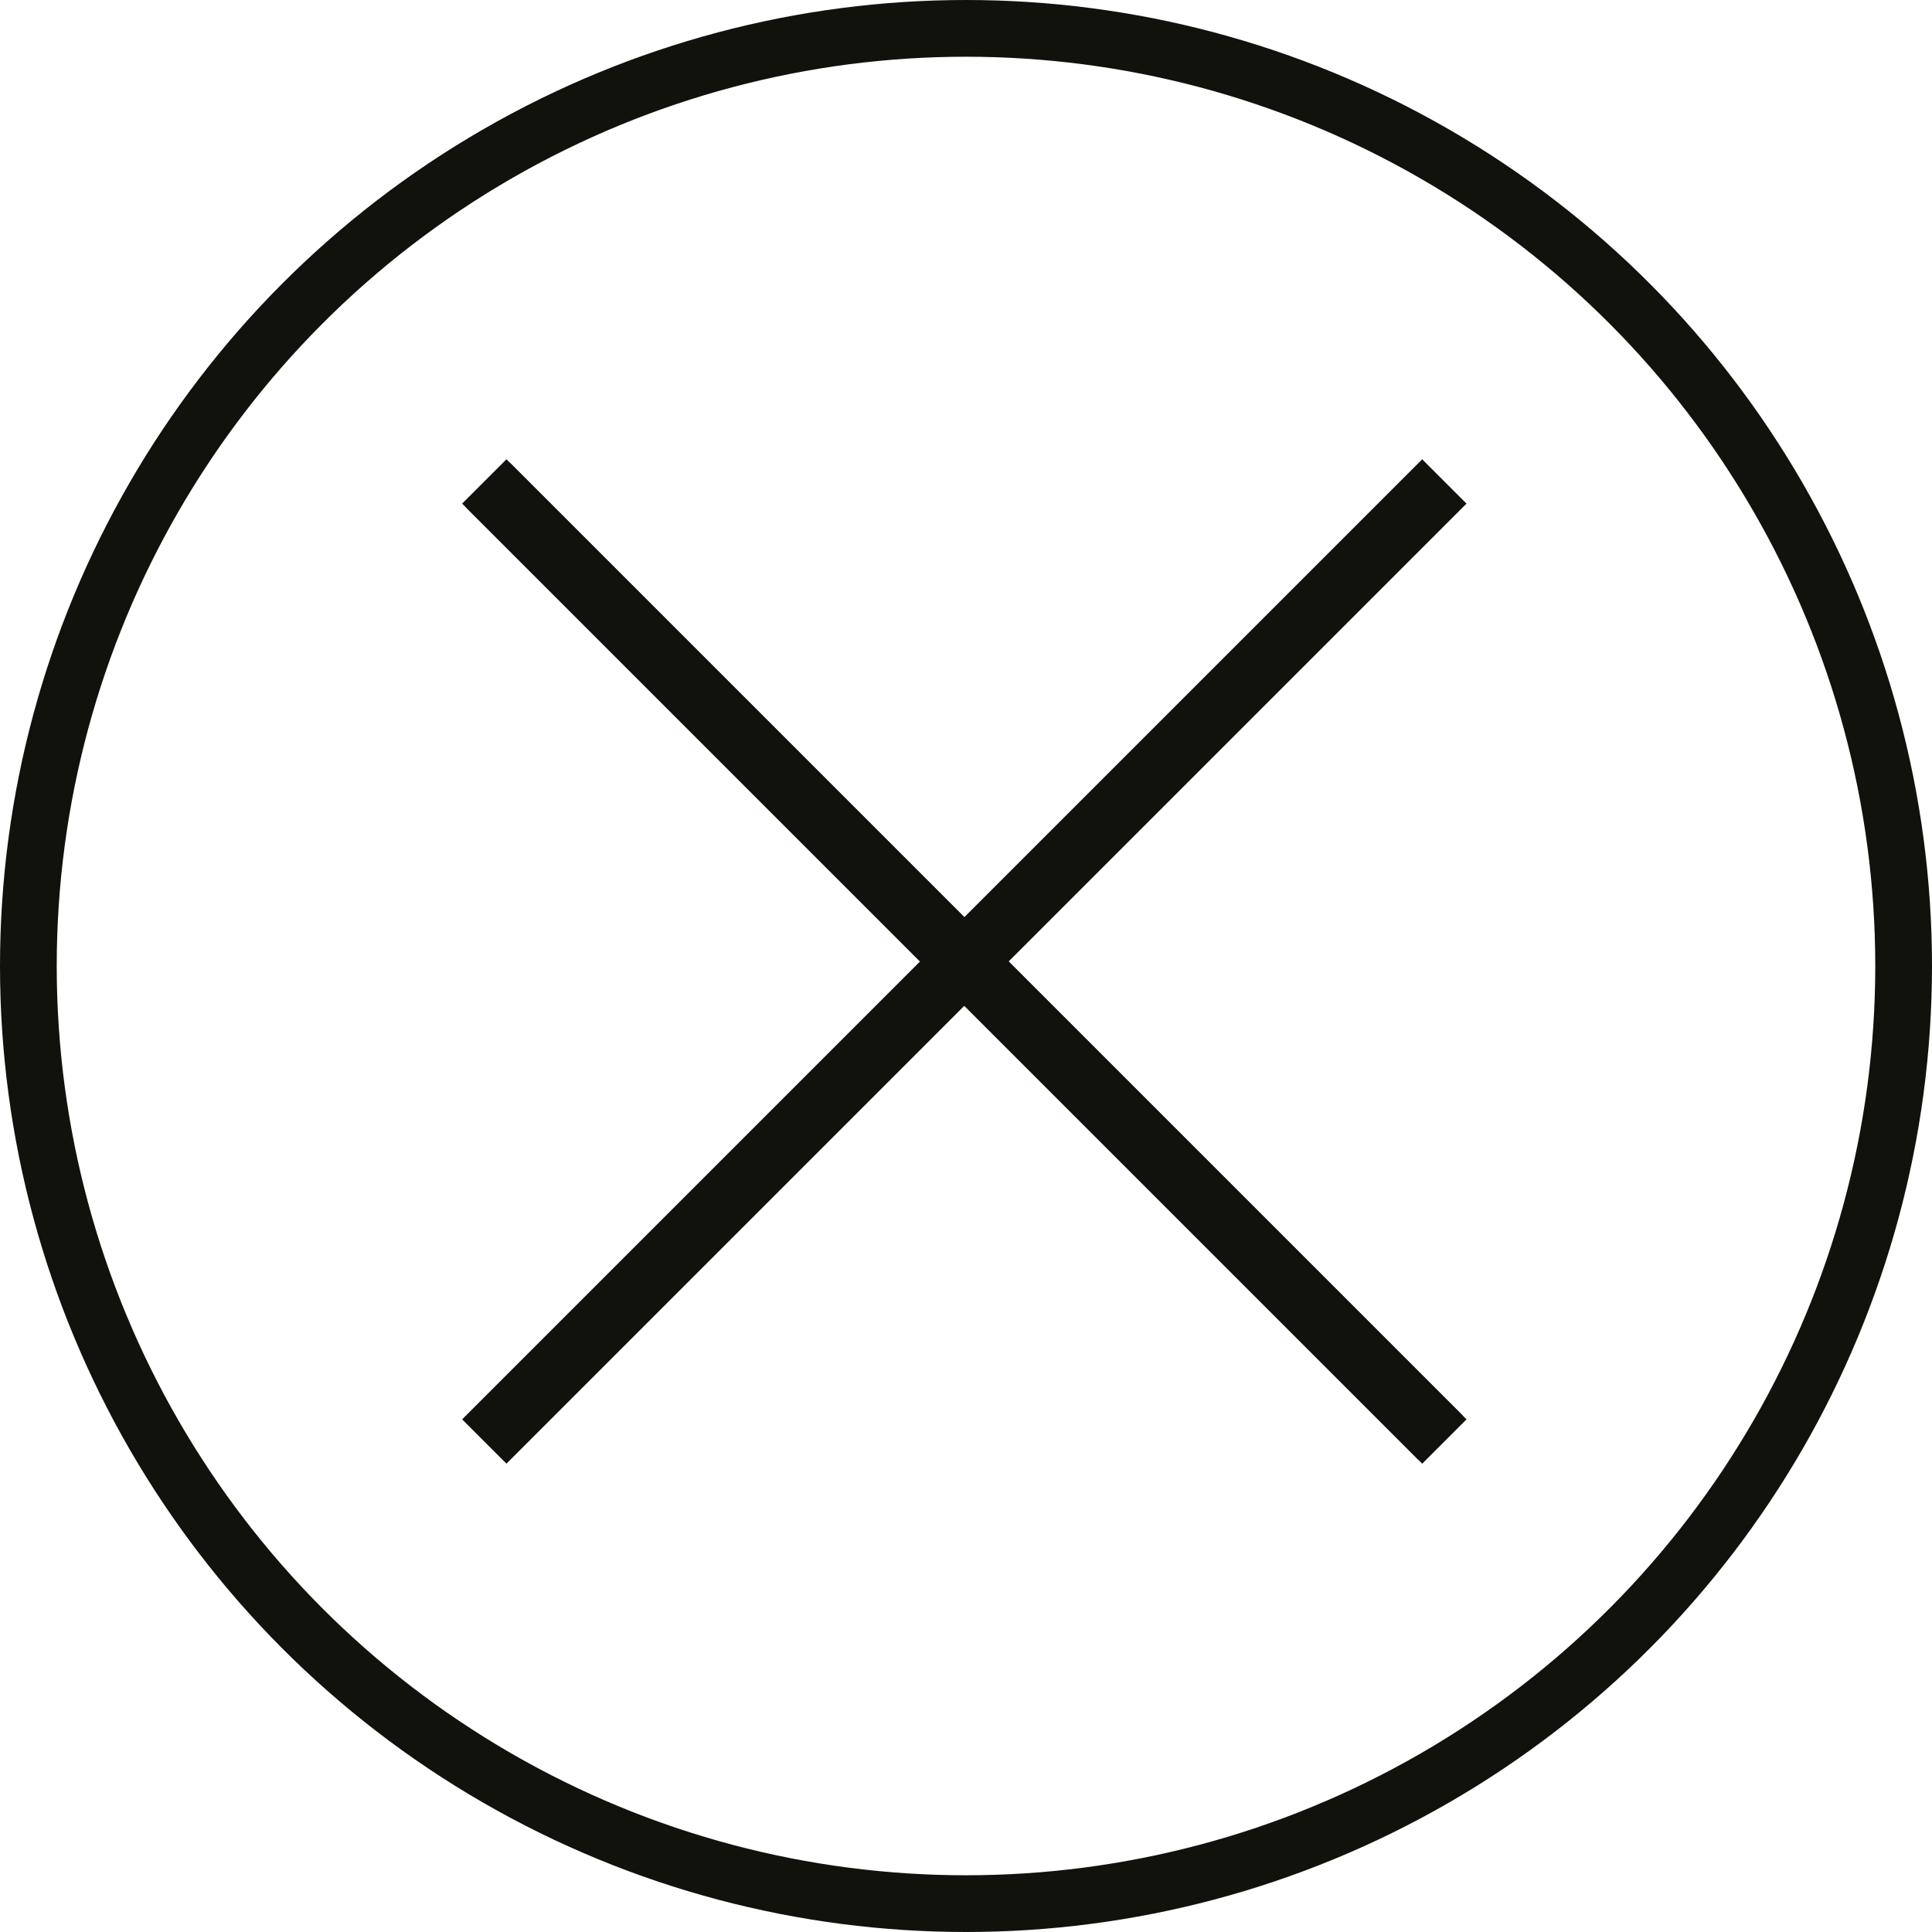 <?xml version="1.0" encoding="UTF-8"?>
<svg id="Ebene_1" data-name="Ebene 1" xmlns="http://www.w3.org/2000/svg" width="74.92" height="74.92" xmlns:xlink="http://www.w3.org/1999/xlink" viewBox="0 0 74.92 74.92">
  <defs>
    <clipPath id="clippath">
      <rect width="74.92" height="74.92" style="fill: none; stroke-width: 0px;"/>
    </clipPath>
  </defs>
  <line x1="18.93" y1="18.82" x2="55.86" y2="55.75" style="fill: none; stroke: #12120d; stroke-width: 2.43px;"/>
  <line x1="18.78" y1="18.67" x2="56.01" y2="55.9" style="fill: none; stroke: #12120d; stroke-width: 2.43px;"/>
  <line x1="56.01" y1="18.67" x2="18.78" y2="55.9" style="fill: none; stroke: #12120d; stroke-width: 2.43px;"/>
  <g style="clip-path: url(#clippath);">
    <circle cx="37.46" cy="37.46" r="36.36" style="fill: none; stroke: #12120d; stroke-width: 2.2px;"/>
  </g>
</svg>